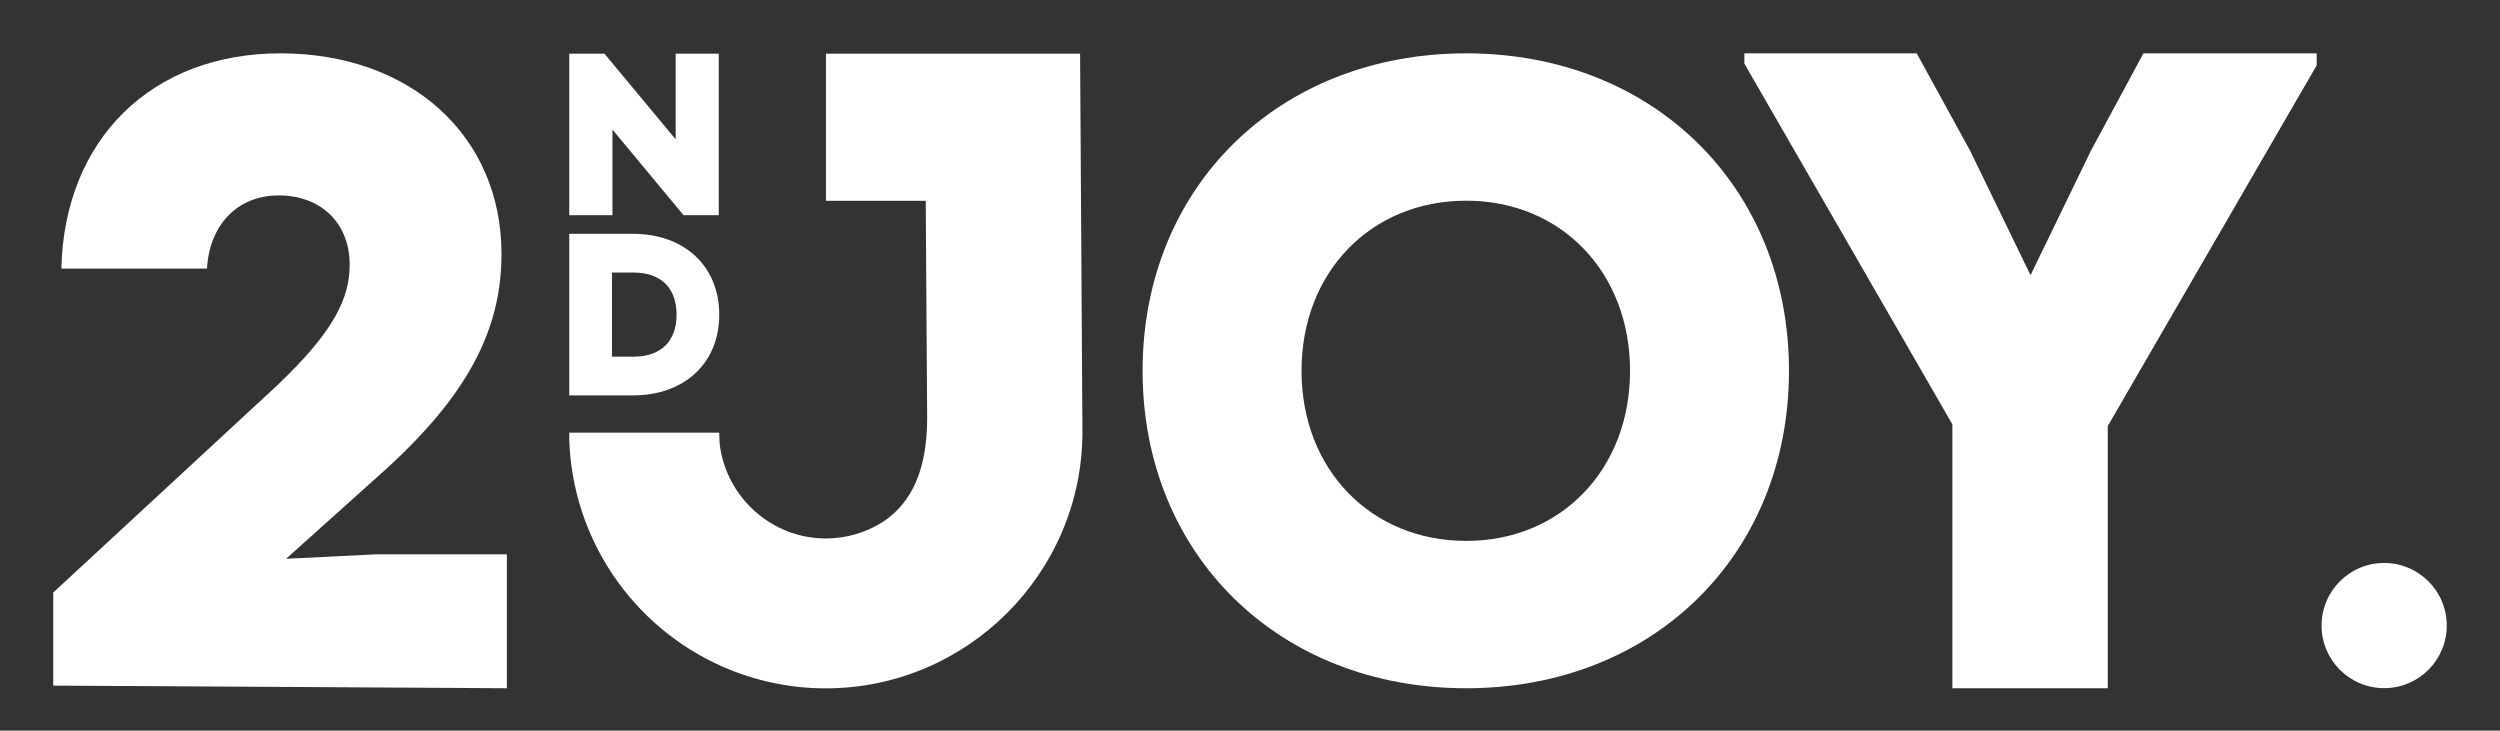 <?xml version="1.0" encoding="utf-8"?>
<!-- Generator: Adobe Illustrator 28.2.0, SVG Export Plug-In . SVG Version: 6.00 Build 0)  -->
<svg version="1.1" id="레이어_1" xmlns="http://www.w3.org/2000/svg" xmlns:xlink="http://www.w3.org/1999/xlink" x="0px"
	 y="0px" viewBox="0 0 2460.2 719" style="enable-background:new 0 0 2460.2 719;" xml:space="preserve">
<rect x="0" y="0" width="2460.2" height="719" fill="#333333" stroke="none"/>
<style type="text/css">
	.st0{fill:#FFFFFF;}
</style>
<g>
	<path class="st0" d="M281.5,549.9l90.3-81c88.7-78.5,121.7-144.3,121.7-219.1C493.5,133.7,404,52.5,276,52.5
		c-126.8,0-212.8,84.8-215.6,211.8h143.3c2.5-43.4,30.2-72,70.5-72c41.8,0,69.9,27.4,69.9,68.1c0,33.2-15.4,65.7-71.5,119
		L52.4,583.1v91.6l446.4,2.6V545.5H370L281.5,549.9z"/>
	<path class="st0" d="M1442.9,52.5c-184.6,0-318.5,131.4-318.5,312.4c0,181,134,312.4,318.5,312.4c184,0,317.6-131.4,317.6-312.4
		C1760.5,183.9,1626.9,52.5,1442.9,52.5z M1442.9,532.3c-93.9,0-162.1-70.4-162.1-167.4c0-97,68.2-167.4,162.1-167.4
		c93.4,0,161.2,70.4,161.2,167.4C1604.1,461.9,1536.3,532.3,1442.9,532.3z"/>
	<polygon class="st0" points="2057.6,148.4 1998.2,270.8 1938.8,148.4 1886.2,52.5 1716.6,52.5 1716.6,62.6 1921.3,417.6 
		1921.3,677.3 2074.2,677.3 2074.2,419.3 2279.8,64.3 2279.8,52.5 2109.3,52.5 	"/>
	<path class="st0" d="M2346.2,554c-34,0-61.6,27.6-61.6,61.6c0,34,27.6,61.6,61.6,61.6s61.6-27.6,61.6-61.6
		C2407.8,581.6,2380.2,554,2346.2,554z"/>
	<path class="st0" d="M1062.7,52.8H910.1h-97.3v144.8H911l1.4,213.9c0,49-14.1,82.3-43.1,101.8c-17,10.9-36.6,16.6-56.6,16.6
		c-53.1,0-97.5-40.1-104.3-91.6c-0.5-3.8-0.6-12.5-0.6-12.5H560.2v6.8c3,96.8,61.5,183.9,150.6,223.3c32,14.1,66.1,21.4,101.3,21.5
		l0.5,0c138.8-0.1,252-112.9,252.6-251.3l-2.3-373.1H1062.7z"/>
	<polygon class="st0" points="602.7,127.5 672.7,211.8 707.3,211.8 707.3,52.8 664.9,52.8 664.9,137.1 594.8,52.8 560.2,52.8 
		560.2,211.8 602.7,211.8 	"/>
	<path class="st0" d="M707.8,309.7c0-47.6-34.1-79.6-85-79.6h-62.6v159h62.6C673.7,389.1,707.8,357.2,707.8,309.7z M602.2,268.2
		h21.2c27,0,42.4,15.1,42.4,41.5c0,26.2-15.5,41.3-42.4,41.3h-21.2V268.2z"/>
</g>
</svg>
